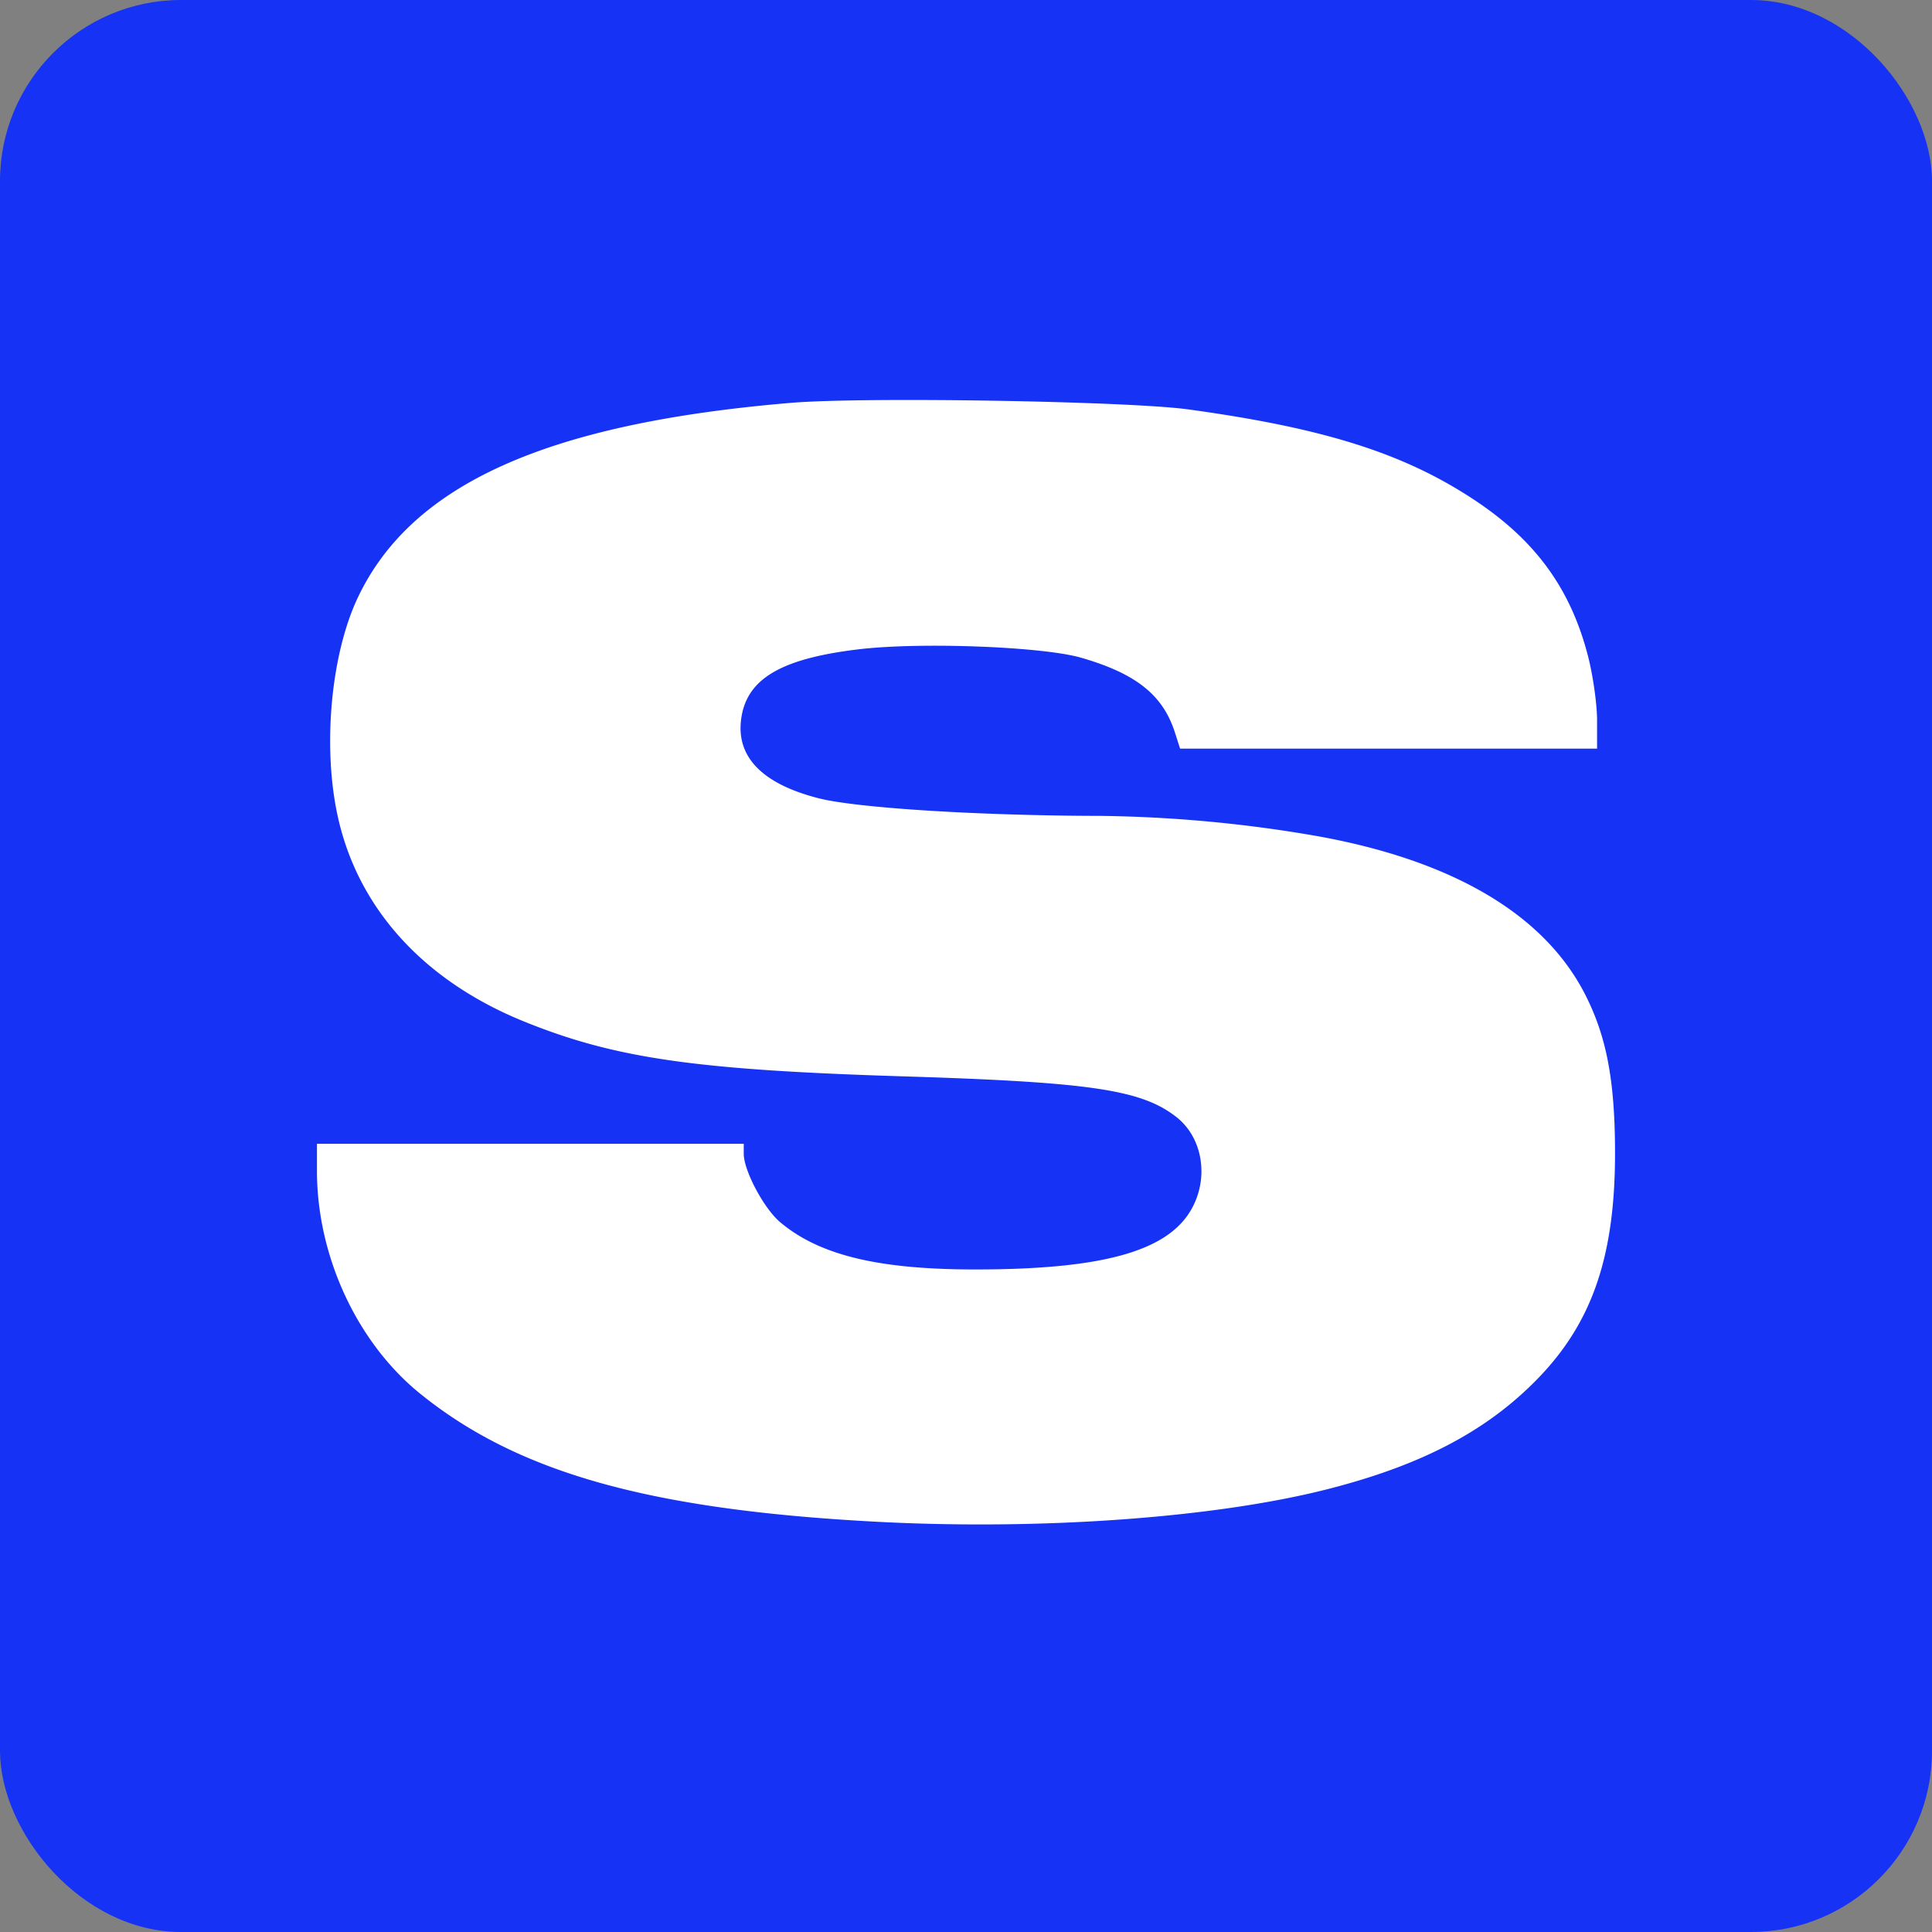 <svg width="256" height="256" fill="none" xmlns="http://www.w3.org/2000/svg">
    <rect width="100%" height="100%" fill="#808080" stroke="none"/>
    <rect width="256" height="256" rx="24" fill="#1532F5"/>
    <path fill-rule="evenodd" clip-rule="evenodd"
          d="M104.79 53.38c-32.39 2.73-50.3 10.8-57.4 25.85-3.5 7.43-4.64 19.4-2.71 28.6 2.58 12.34 11.32 22.06 24.7 27.5 12.07 4.9 22.74 6.45 50.56 7.3 24.63.77 31.34 1.77 35.96 5.4 3.35 2.64 4.28 7.7 2.17 11.83-2.98 5.85-11.65 8.35-28.87 8.35-12.84 0-20.65-1.9-25.83-6.27-2.15-1.81-4.81-6.82-4.82-9.05v-1.33H42v3.6c0 11.28 5.3 22.72 13.65 29.49 12.93 10.47 30.38 15.38 60.31 16.98 21.73 1.16 44.77-.48 59.72-4.25 12.2-3.08 20.71-7.43 27.38-14 7.74-7.6 10.93-16.51 10.94-30.51 0-9.7-1.12-15.6-4.04-21.25-5.42-10.47-17.43-17.56-35.24-20.8a178.74 178.74 0 0 0-28.86-2.71c-16.17-.03-32.41-1.05-37.44-2.35-7.59-1.95-11.04-5.63-10.16-10.83.86-5.09 5.43-7.7 15.58-8.9 8.2-.97 24.32-.35 29.41 1.12 7.24 2.09 10.8 4.91 12.4 9.81l.72 2.24h55.25v-3.78c0-2.07-.53-5.84-1.17-8.36-2.3-9.02-6.96-15.43-15.08-20.81-9.33-6.18-19.9-9.53-37.9-12-7.98-1.1-43.09-1.68-52.68-.87Z"
          fill="#fff"/>
</svg>